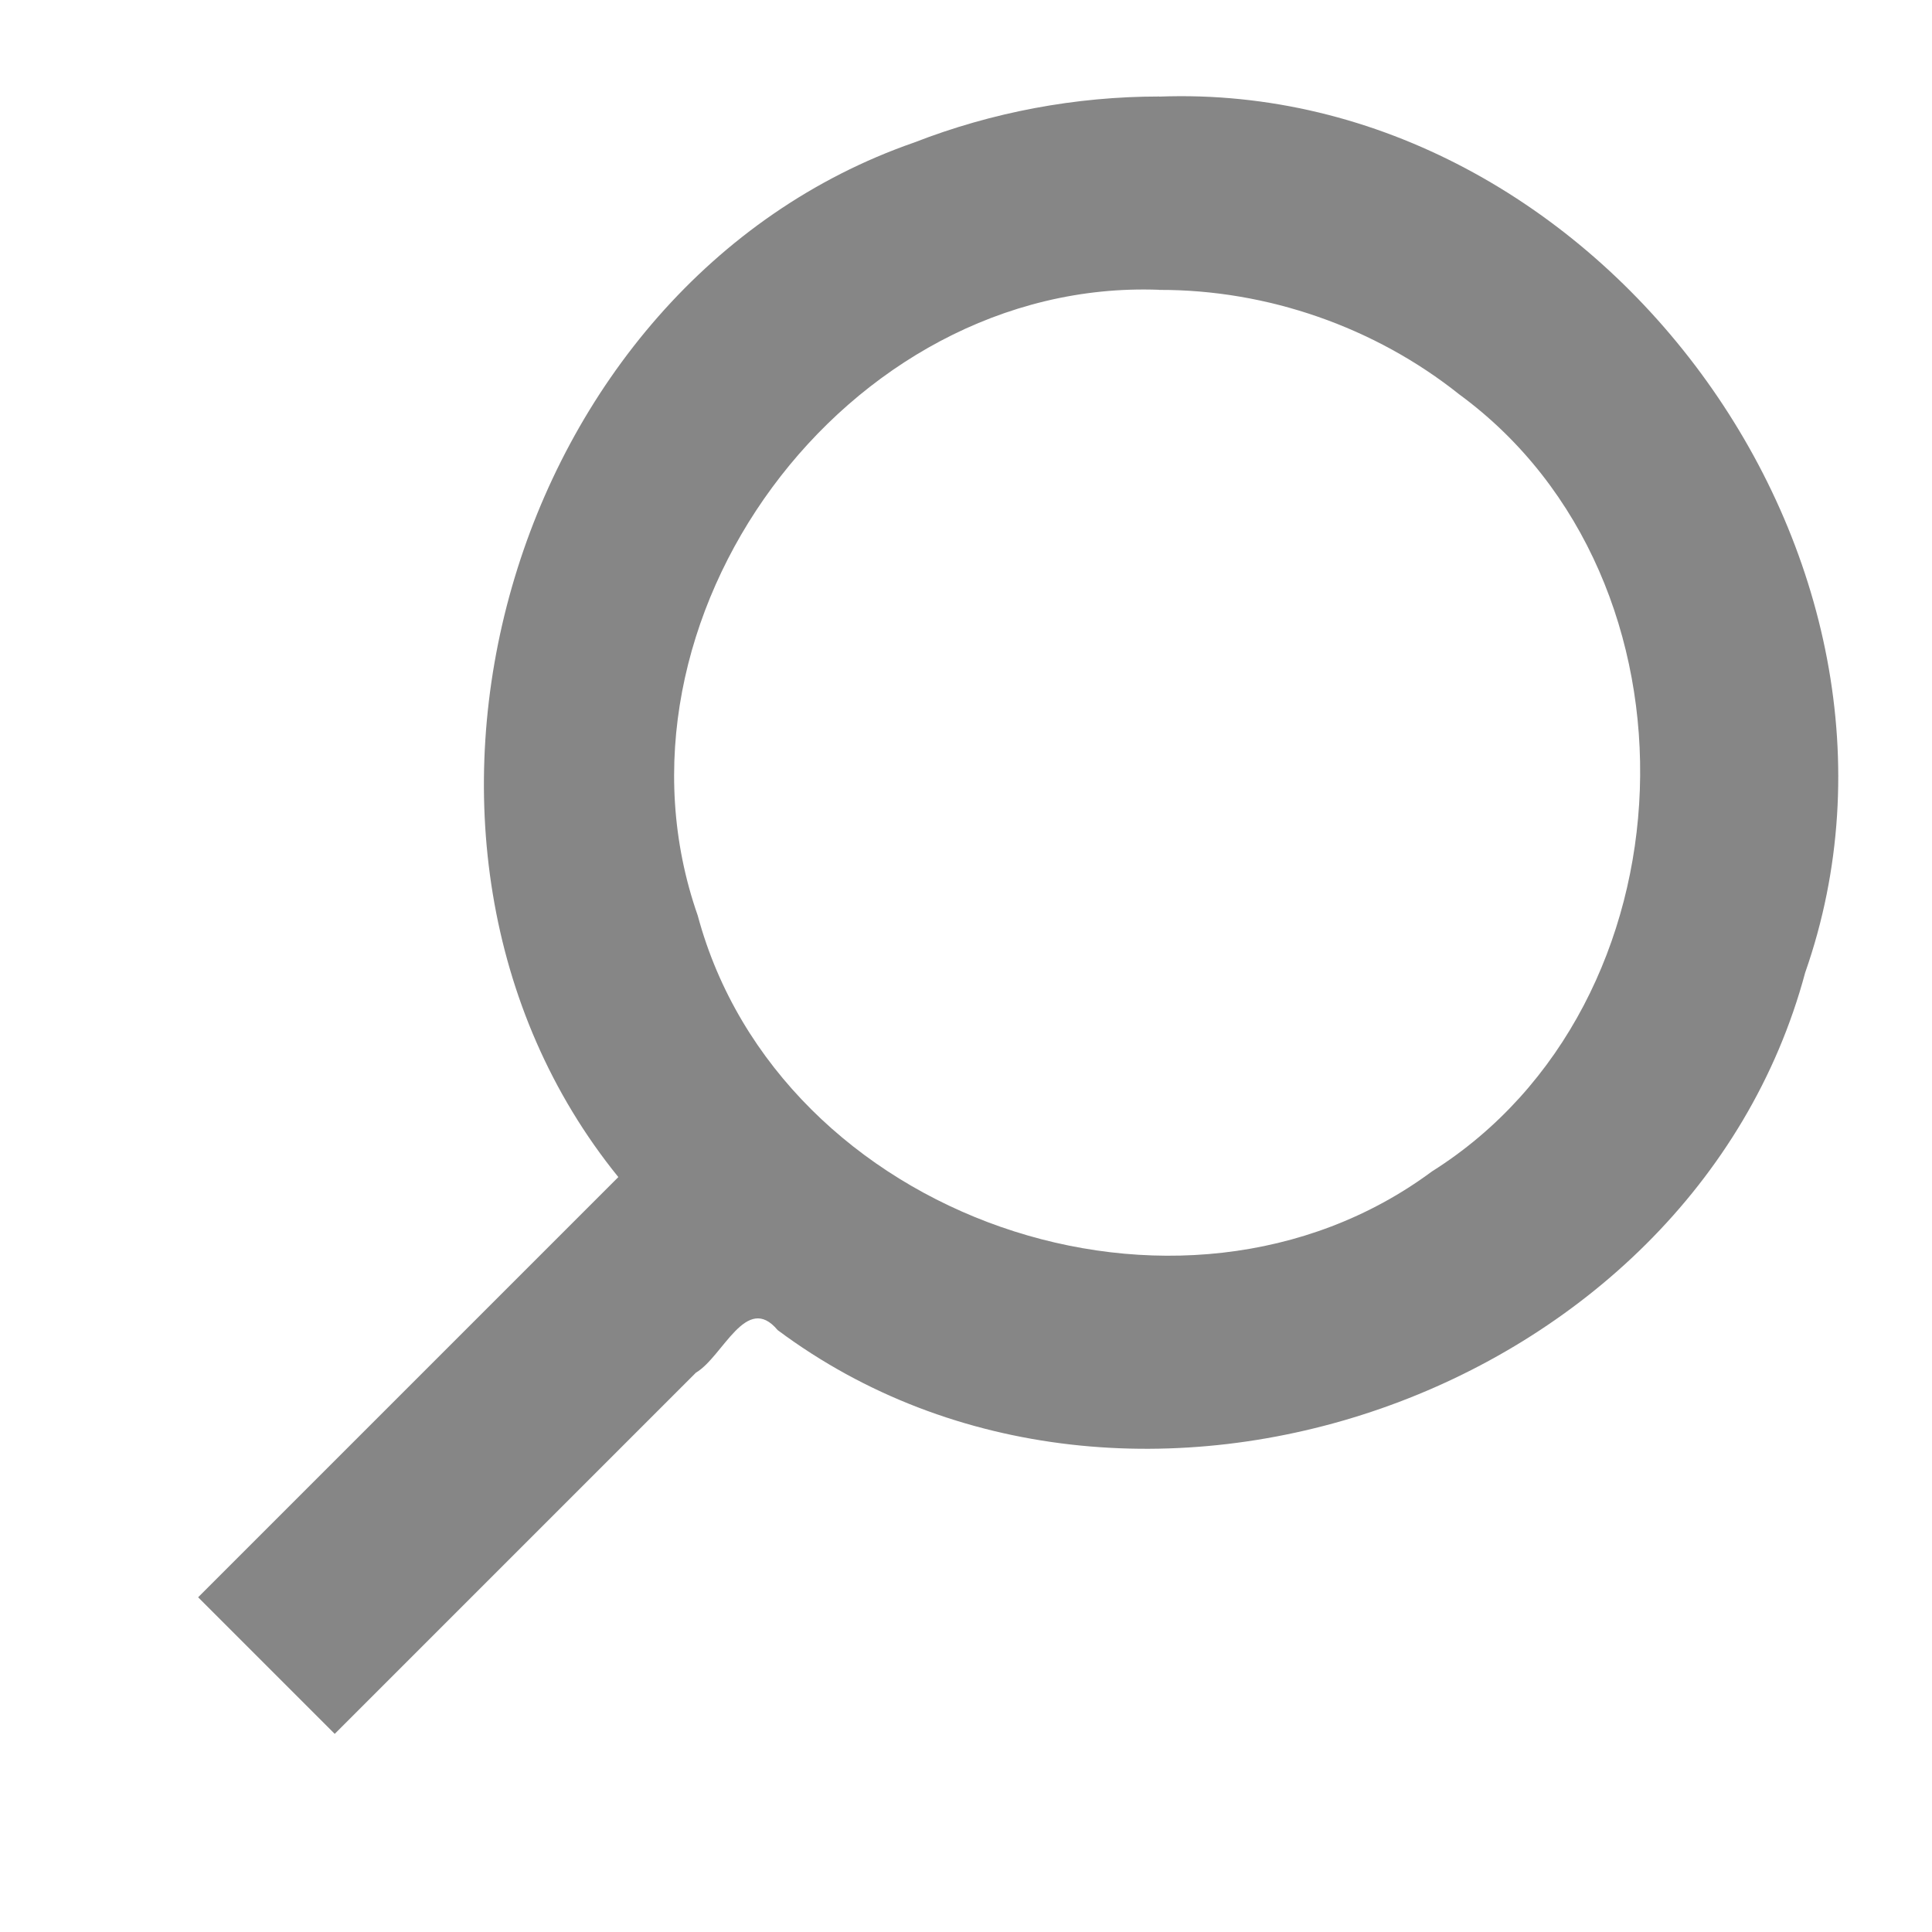 <svg height="20" viewBox="0 0 20 20" width="20" xmlns="http://www.w3.org/2000/svg"><path d="m12 1c4.539-.172 8.188 4.787 6.687 9.069-1.177 4.384-6.994 6.417-10.637 3.7-.326-.391-.565.275-.846.441-1.246 1.246-2.493 2.493-3.739 3.739-.471-.471-.943-.943-1.414-1.414 1.45-1.45 2.9-2.9 4.35-4.35-2.811-3.468-1.149-9.247 3.063-10.71.806-.314 1.671-.476 2.537-.476zm0 2c-3.242-.123-5.849 3.419-4.777 6.478.841 3.132 4.994 4.58 7.6 2.649 2.745-1.729 2.9-6.124.285-8.043-.875-.698-1.989-1.086-3.108-1.083z" fill="#868686"/></svg>